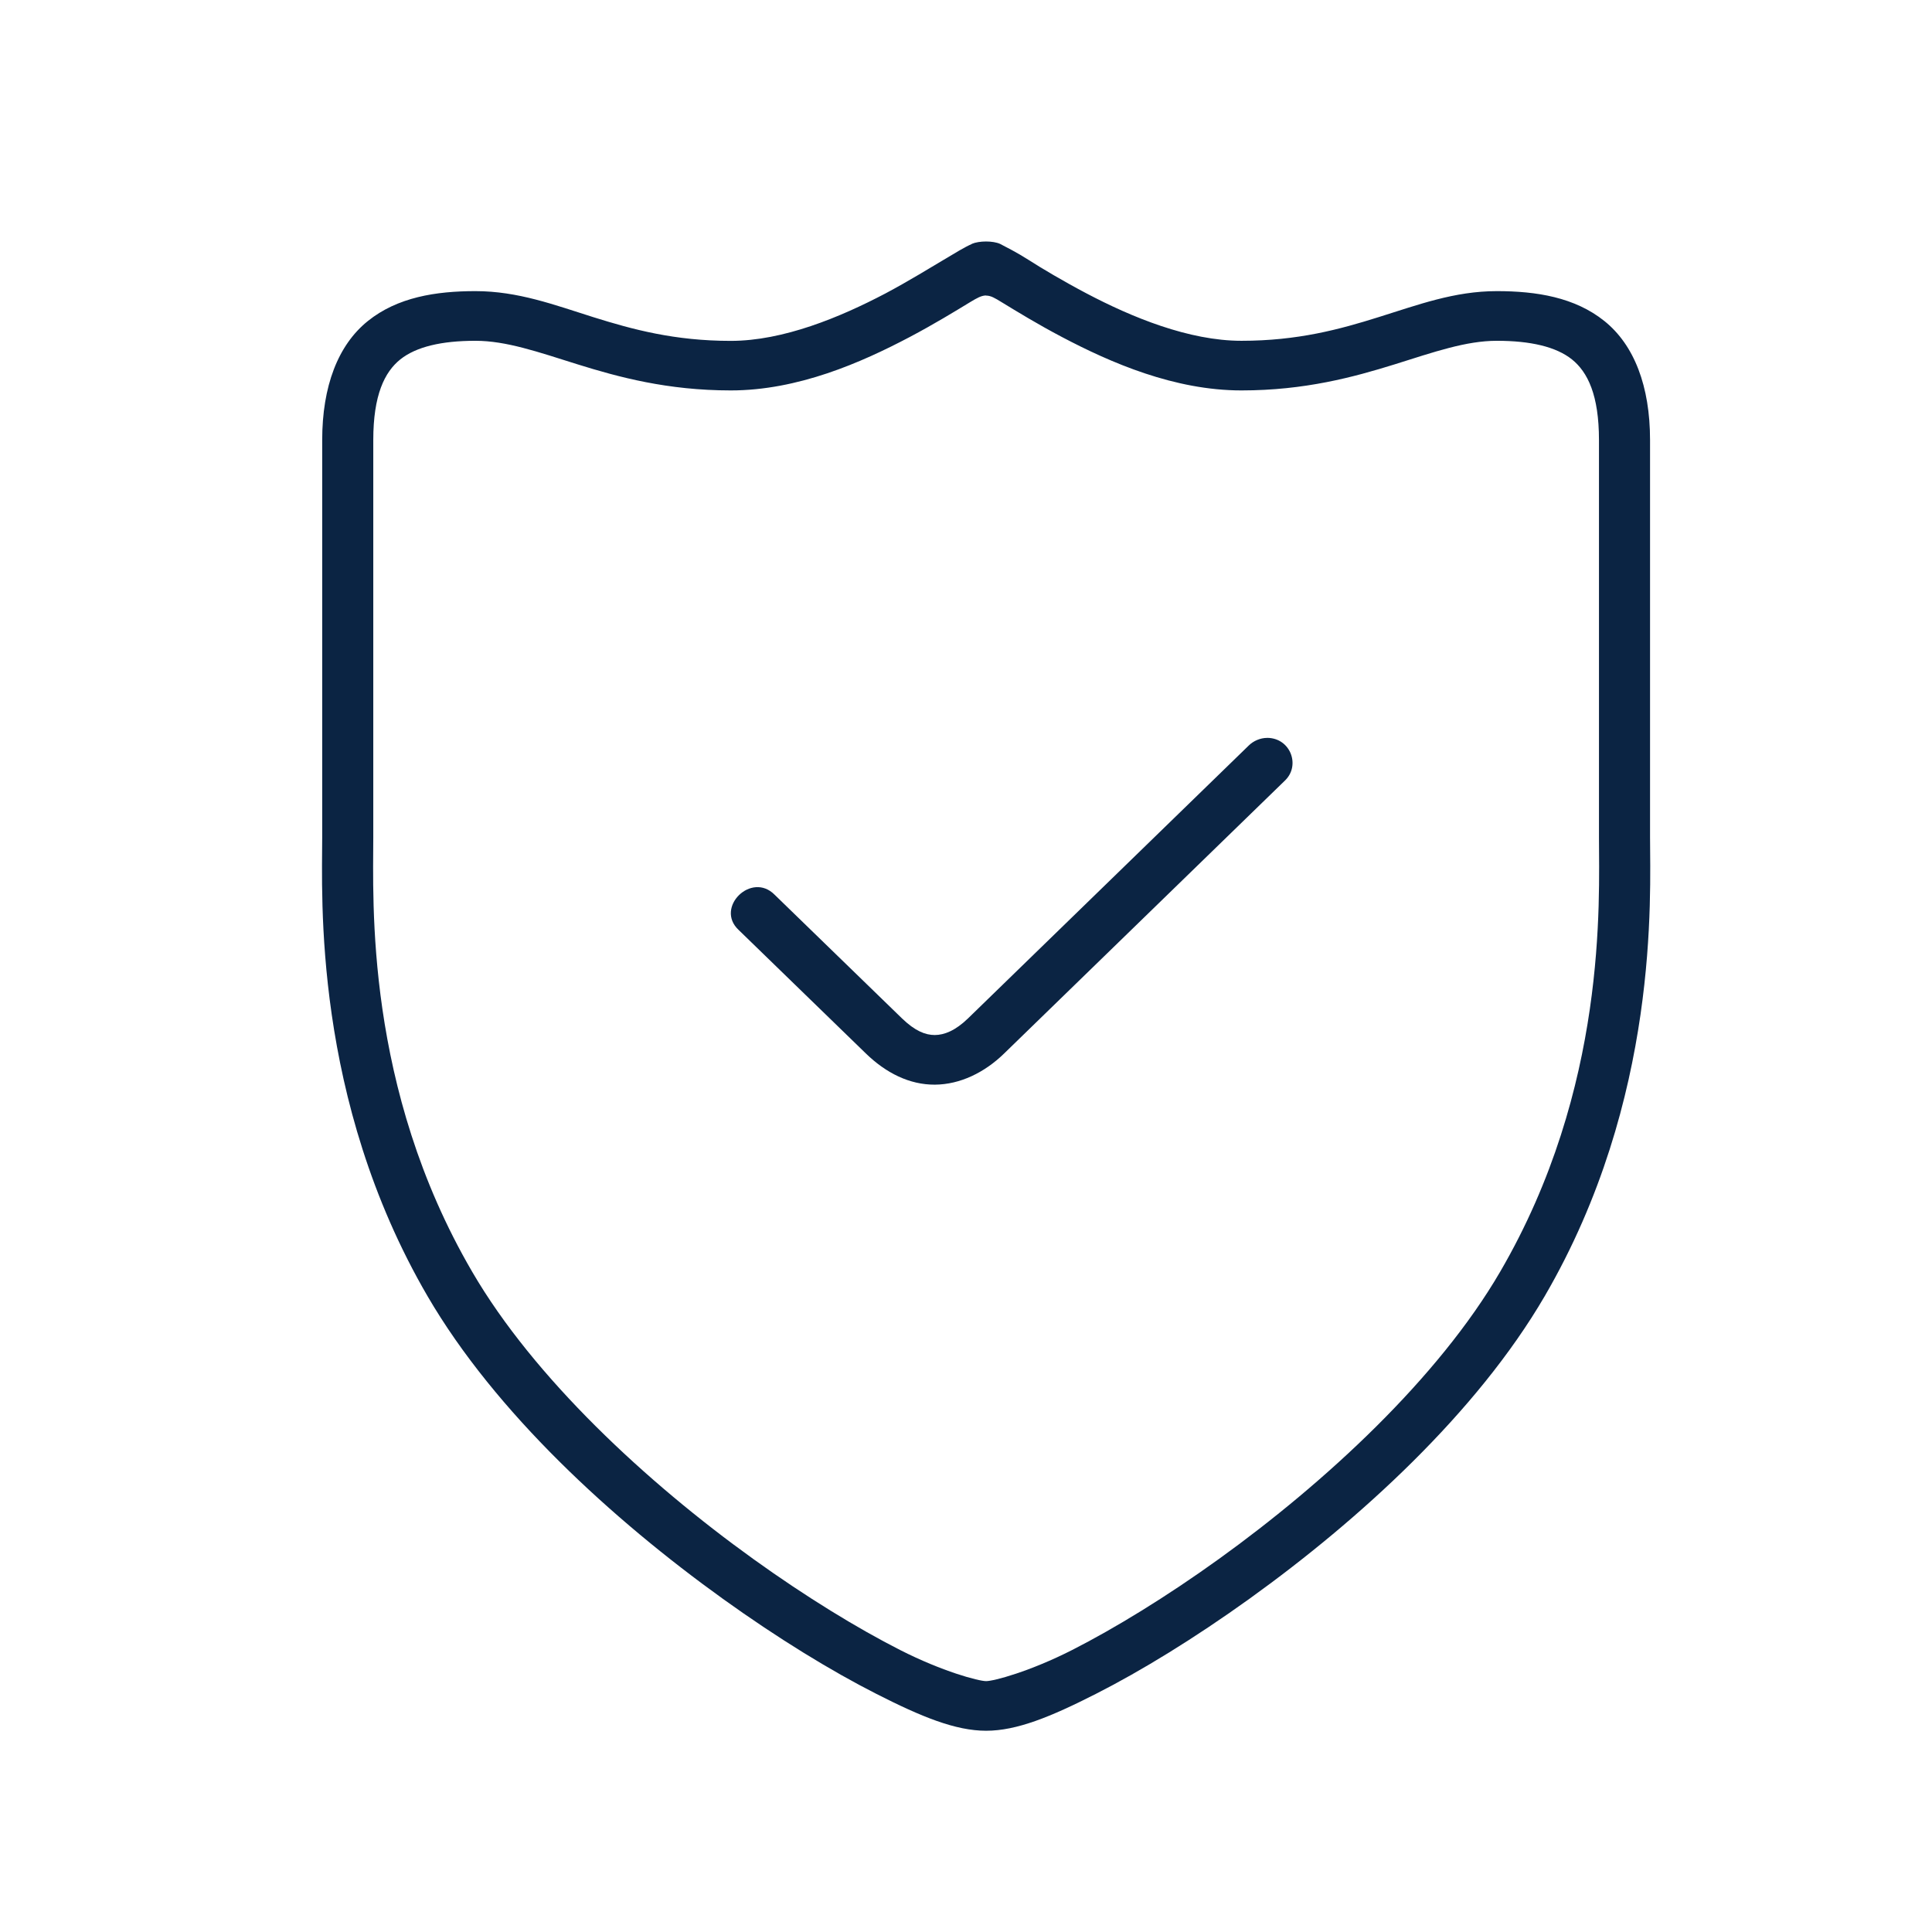 <svg xmlns="http://www.w3.org/2000/svg" width="48" height="48" viewBox="0 0 48 48">
  <path fill="#0B2443" d="M31.479,18.333 C31.314,18.333 31.141,18.407 31.026,18.521 L24.05,25.302 C23.736,25.606 23.461,25.714 23.225,25.715 C22.991,25.715 22.735,25.616 22.41,25.302 L19.247,22.231 C18.671,21.645 17.756,22.548 18.351,23.104 L21.514,26.175 C22.012,26.658 22.597,26.952 23.227,26.948 C23.855,26.944 24.463,26.645 24.945,26.176 L31.924,19.393 C32.317,19.017 32.061,18.332 31.48,18.332 L31.479,18.333 Z M24.145,6.062 C23.977,6.133 23.726,6.287 23.432,6.463 C23.136,6.638 22.56,6.993 21.998,7.291 C20.871,7.883 19.46,8.469 18.156,8.469 C16.76,8.469 15.716,8.185 14.745,7.881 C13.776,7.576 12.871,7.233 11.812,7.233 C10.829,7.233 9.875,7.384 9.138,7.977 C8.398,8.572 8.005,9.596 8.005,10.933 L8.005,20.8 C8.005,22.255 7.764,27.296 10.624,32.206 C12.308,35.094 15.217,37.75 17.955,39.719 C19.326,40.704 20.65,41.514 21.775,42.085 C22.897,42.656 23.741,43 24.5,43 C25.261,43 26.103,42.655 27.225,42.085 C28.35,41.514 29.674,40.704 31.045,39.719 C33.783,37.75 36.691,35.094 38.376,32.206 C41.236,27.297 40.995,22.255 40.995,20.8 L40.995,10.933 C40.995,9.596 40.602,8.572 39.862,7.977 C39.126,7.385 38.171,7.233 37.188,7.233 C36.13,7.233 35.224,7.576 34.254,7.878 C33.285,8.183 32.24,8.467 30.844,8.467 C29.537,8.467 28.119,7.882 26.993,7.289 C26.43,6.993 25.864,6.657 25.559,6.46 C25.251,6.263 24.997,6.139 24.846,6.059 C24.669,5.98 24.329,5.98 24.143,6.059 L24.145,6.062 Z M24.5,7.344 C24.617,7.344 24.72,7.406 24.884,7.507 C25.263,7.738 25.779,8.055 26.386,8.374 C27.599,9.013 29.177,9.7 30.844,9.7 C32.42,9.7 33.636,9.367 34.641,9.055 C35.643,8.74 36.425,8.467 37.188,8.467 C38.028,8.467 38.66,8.615 39.054,8.929 C39.447,9.245 39.726,9.817 39.726,10.933 L39.726,20.8 C39.726,22.375 39.938,27.022 37.27,31.598 C35.734,34.235 32.93,36.827 30.288,38.729 C28.969,39.679 27.687,40.459 26.639,40.993 C25.589,41.527 24.692,41.767 24.5,41.767 C24.31,41.767 23.411,41.527 22.361,40.993 C21.311,40.459 20.032,39.68 18.71,38.729 C16.069,36.83 13.267,34.235 11.732,31.598 C9.061,27.022 9.274,22.375 9.274,20.8 L9.274,10.933 C9.274,9.817 9.553,9.244 9.946,8.929 C10.34,8.615 10.97,8.467 11.812,8.467 C12.575,8.467 13.356,8.74 14.359,9.055 C15.362,9.367 16.58,9.7 18.156,9.7 C19.822,9.7 21.391,9.012 22.604,8.372 C23.211,8.051 23.727,7.735 24.105,7.505 C24.27,7.406 24.382,7.341 24.499,7.341 L24.5,7.344 Z"/>
</svg>
